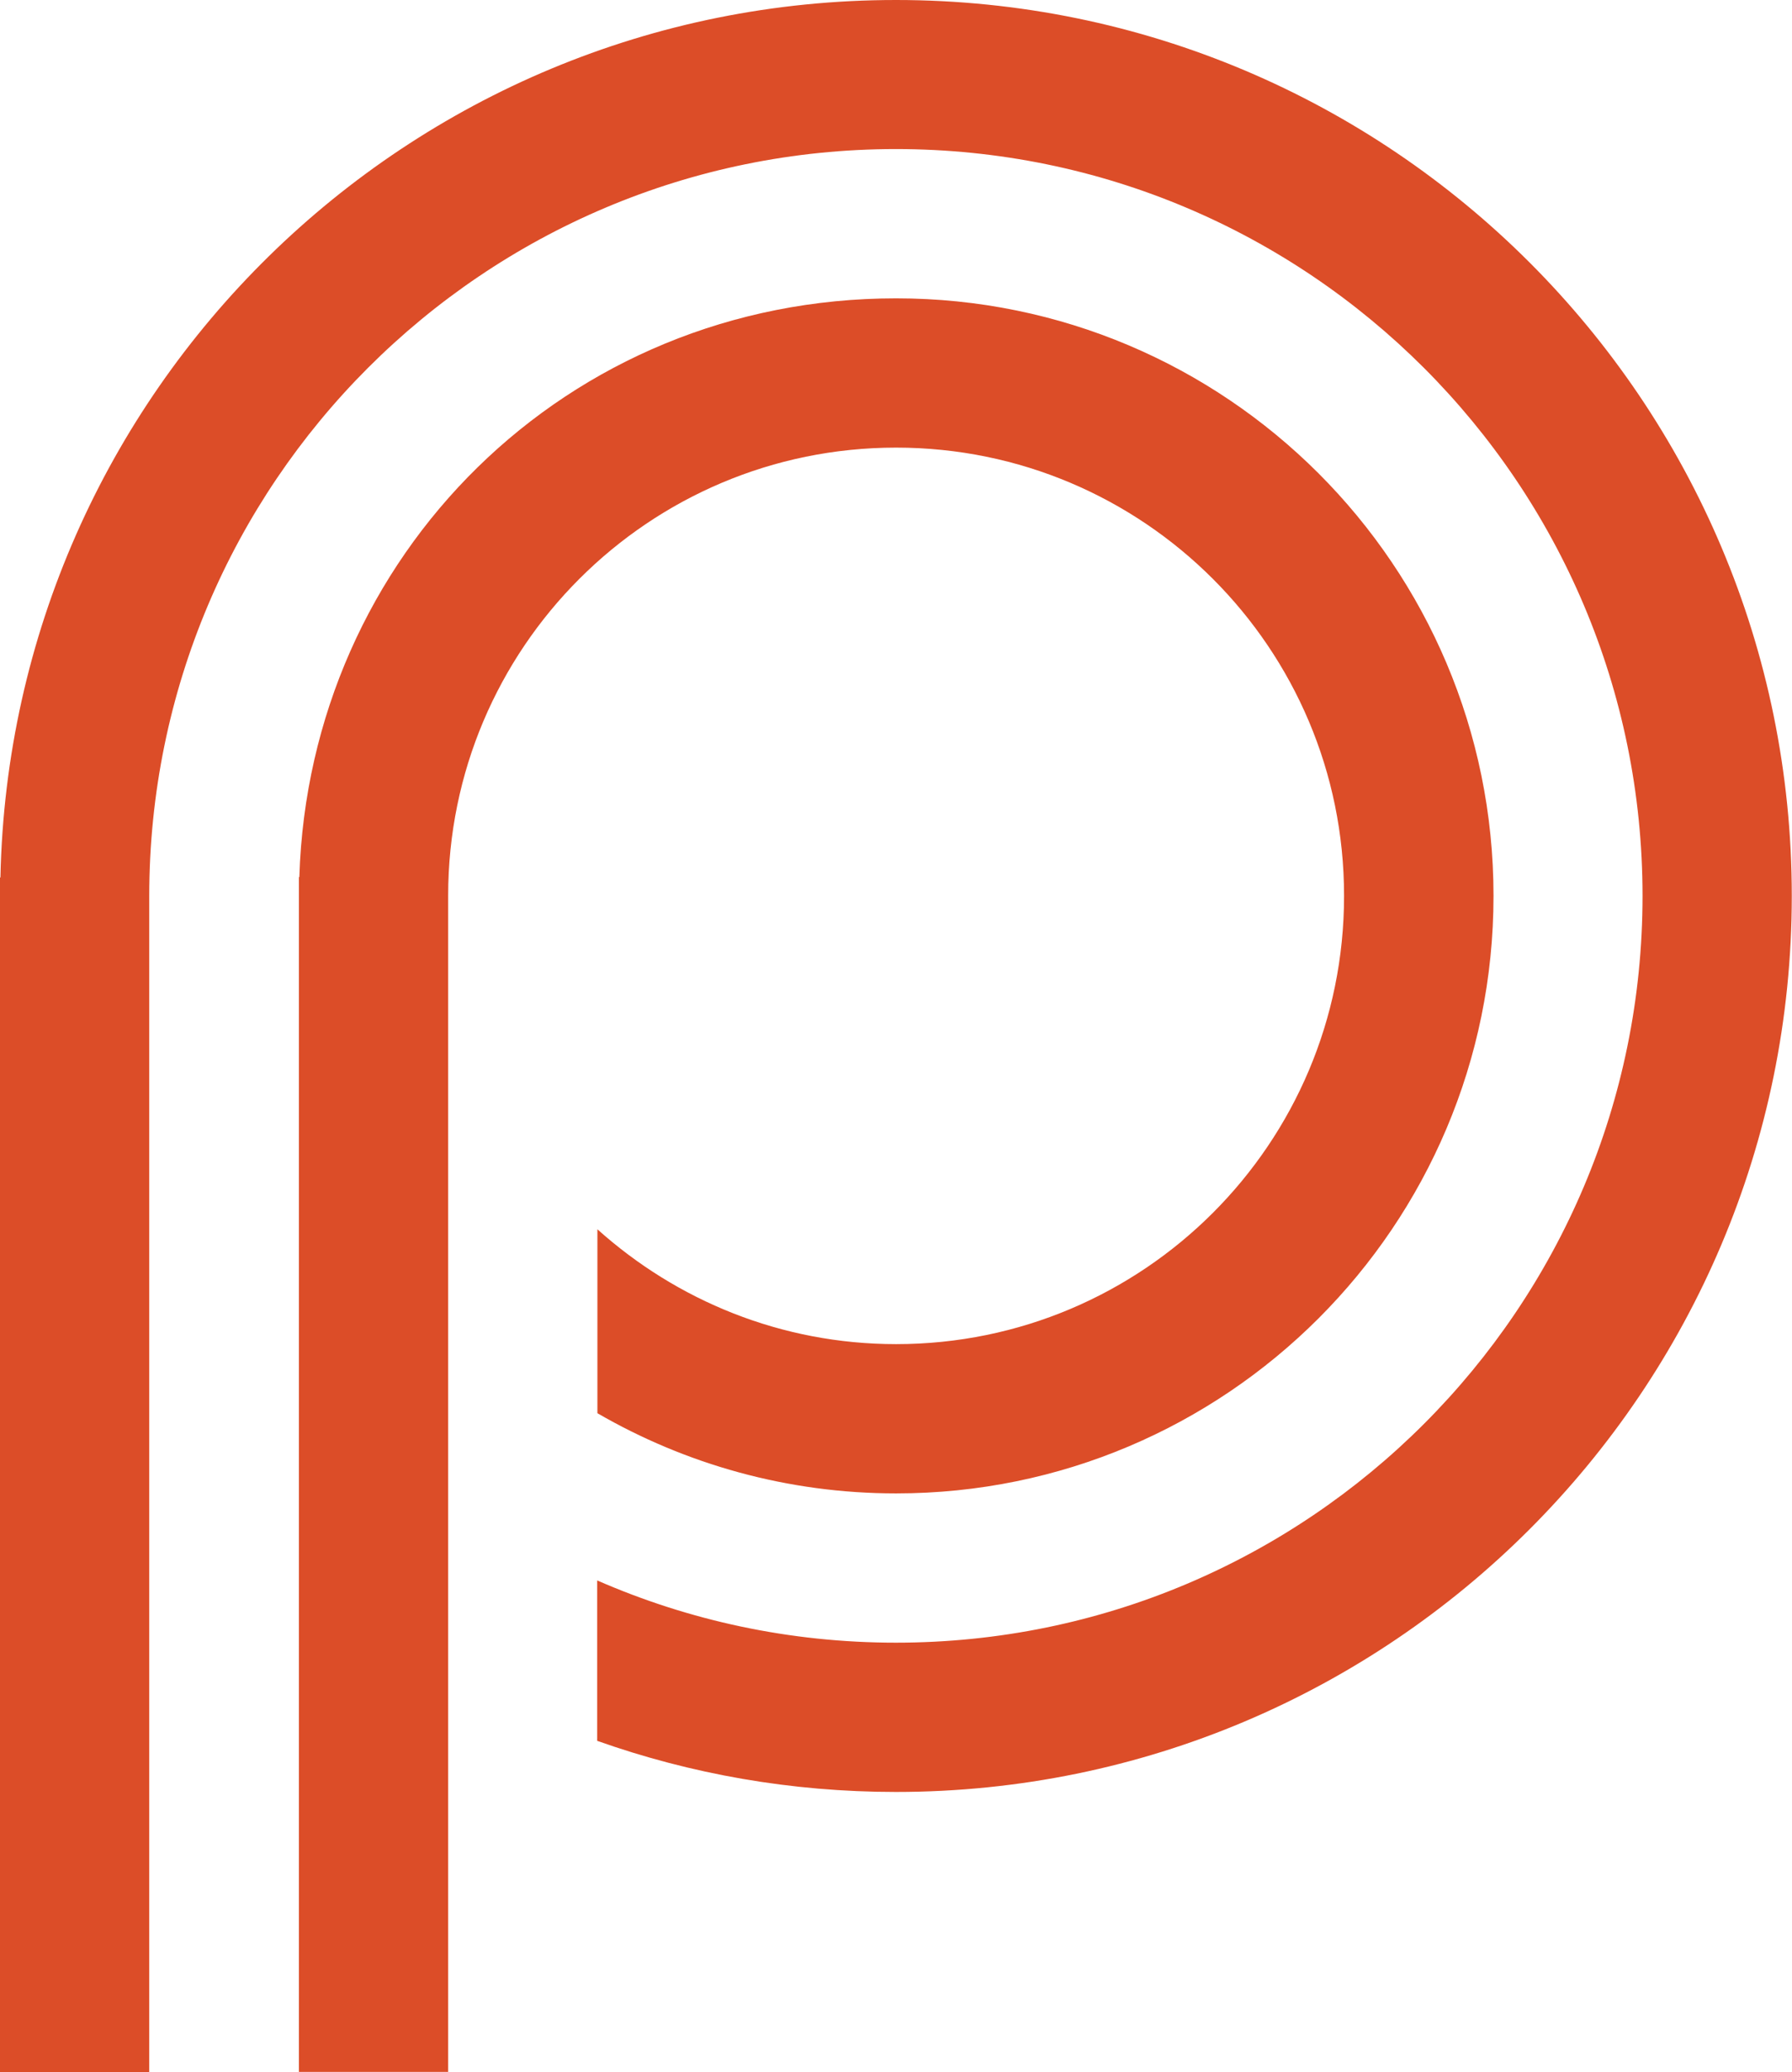 ﻿<?xml version="1.0" encoding="UTF-8"?>
<svg xmlns="http://www.w3.org/2000/svg" viewBox="0 0 83.81 96.9">
  <defs>
    <style>
      .cls-1 {
        fill: #dc4d28;
      }

      .cls-2 {
        isolation: isolate;
      }
    </style>
  </defs>
  <g id="logo_Kopie" data-name="logo Kopie" class="cls-2">
    <g>
      <path class="cls-1" d="M41.9,0C19.05,0,.49,18.29.02,41.03h-.02v55.87h6.98v-55h0c0-19.29,15.64-34.93,34.92-34.93s34.92,15.63,34.92,34.92-15.63,34.92-34.92,34.92c-4.97,0-9.69-1.04-13.97-2.91v7.5c4.37,1.55,9.07,2.39,13.97,2.39,23.14,0,41.9-18.76,41.9-41.9S65.05,0,41.9,0Z"/>
      <path class="cls-1" d="M62.86,41.9c0,11.57-9.38,20.95-20.95,20.95-5.37,0-10.26-2.04-13.97-5.37v8.6c4.11,2.38,8.88,3.75,13.97,3.75,15.43,0,27.94-12.51,27.94-27.94s-12.51-27.94-27.94-27.94-27.45,12.04-27.91,27.06h-.02v.87s0,0,0,0h0s0,0,0,0v55h6.98v-55h0c0-11.57,9.38-20.95,20.95-20.95s20.95,9.38,20.95,20.95Z"/>
    </g>
  </g>
</svg>